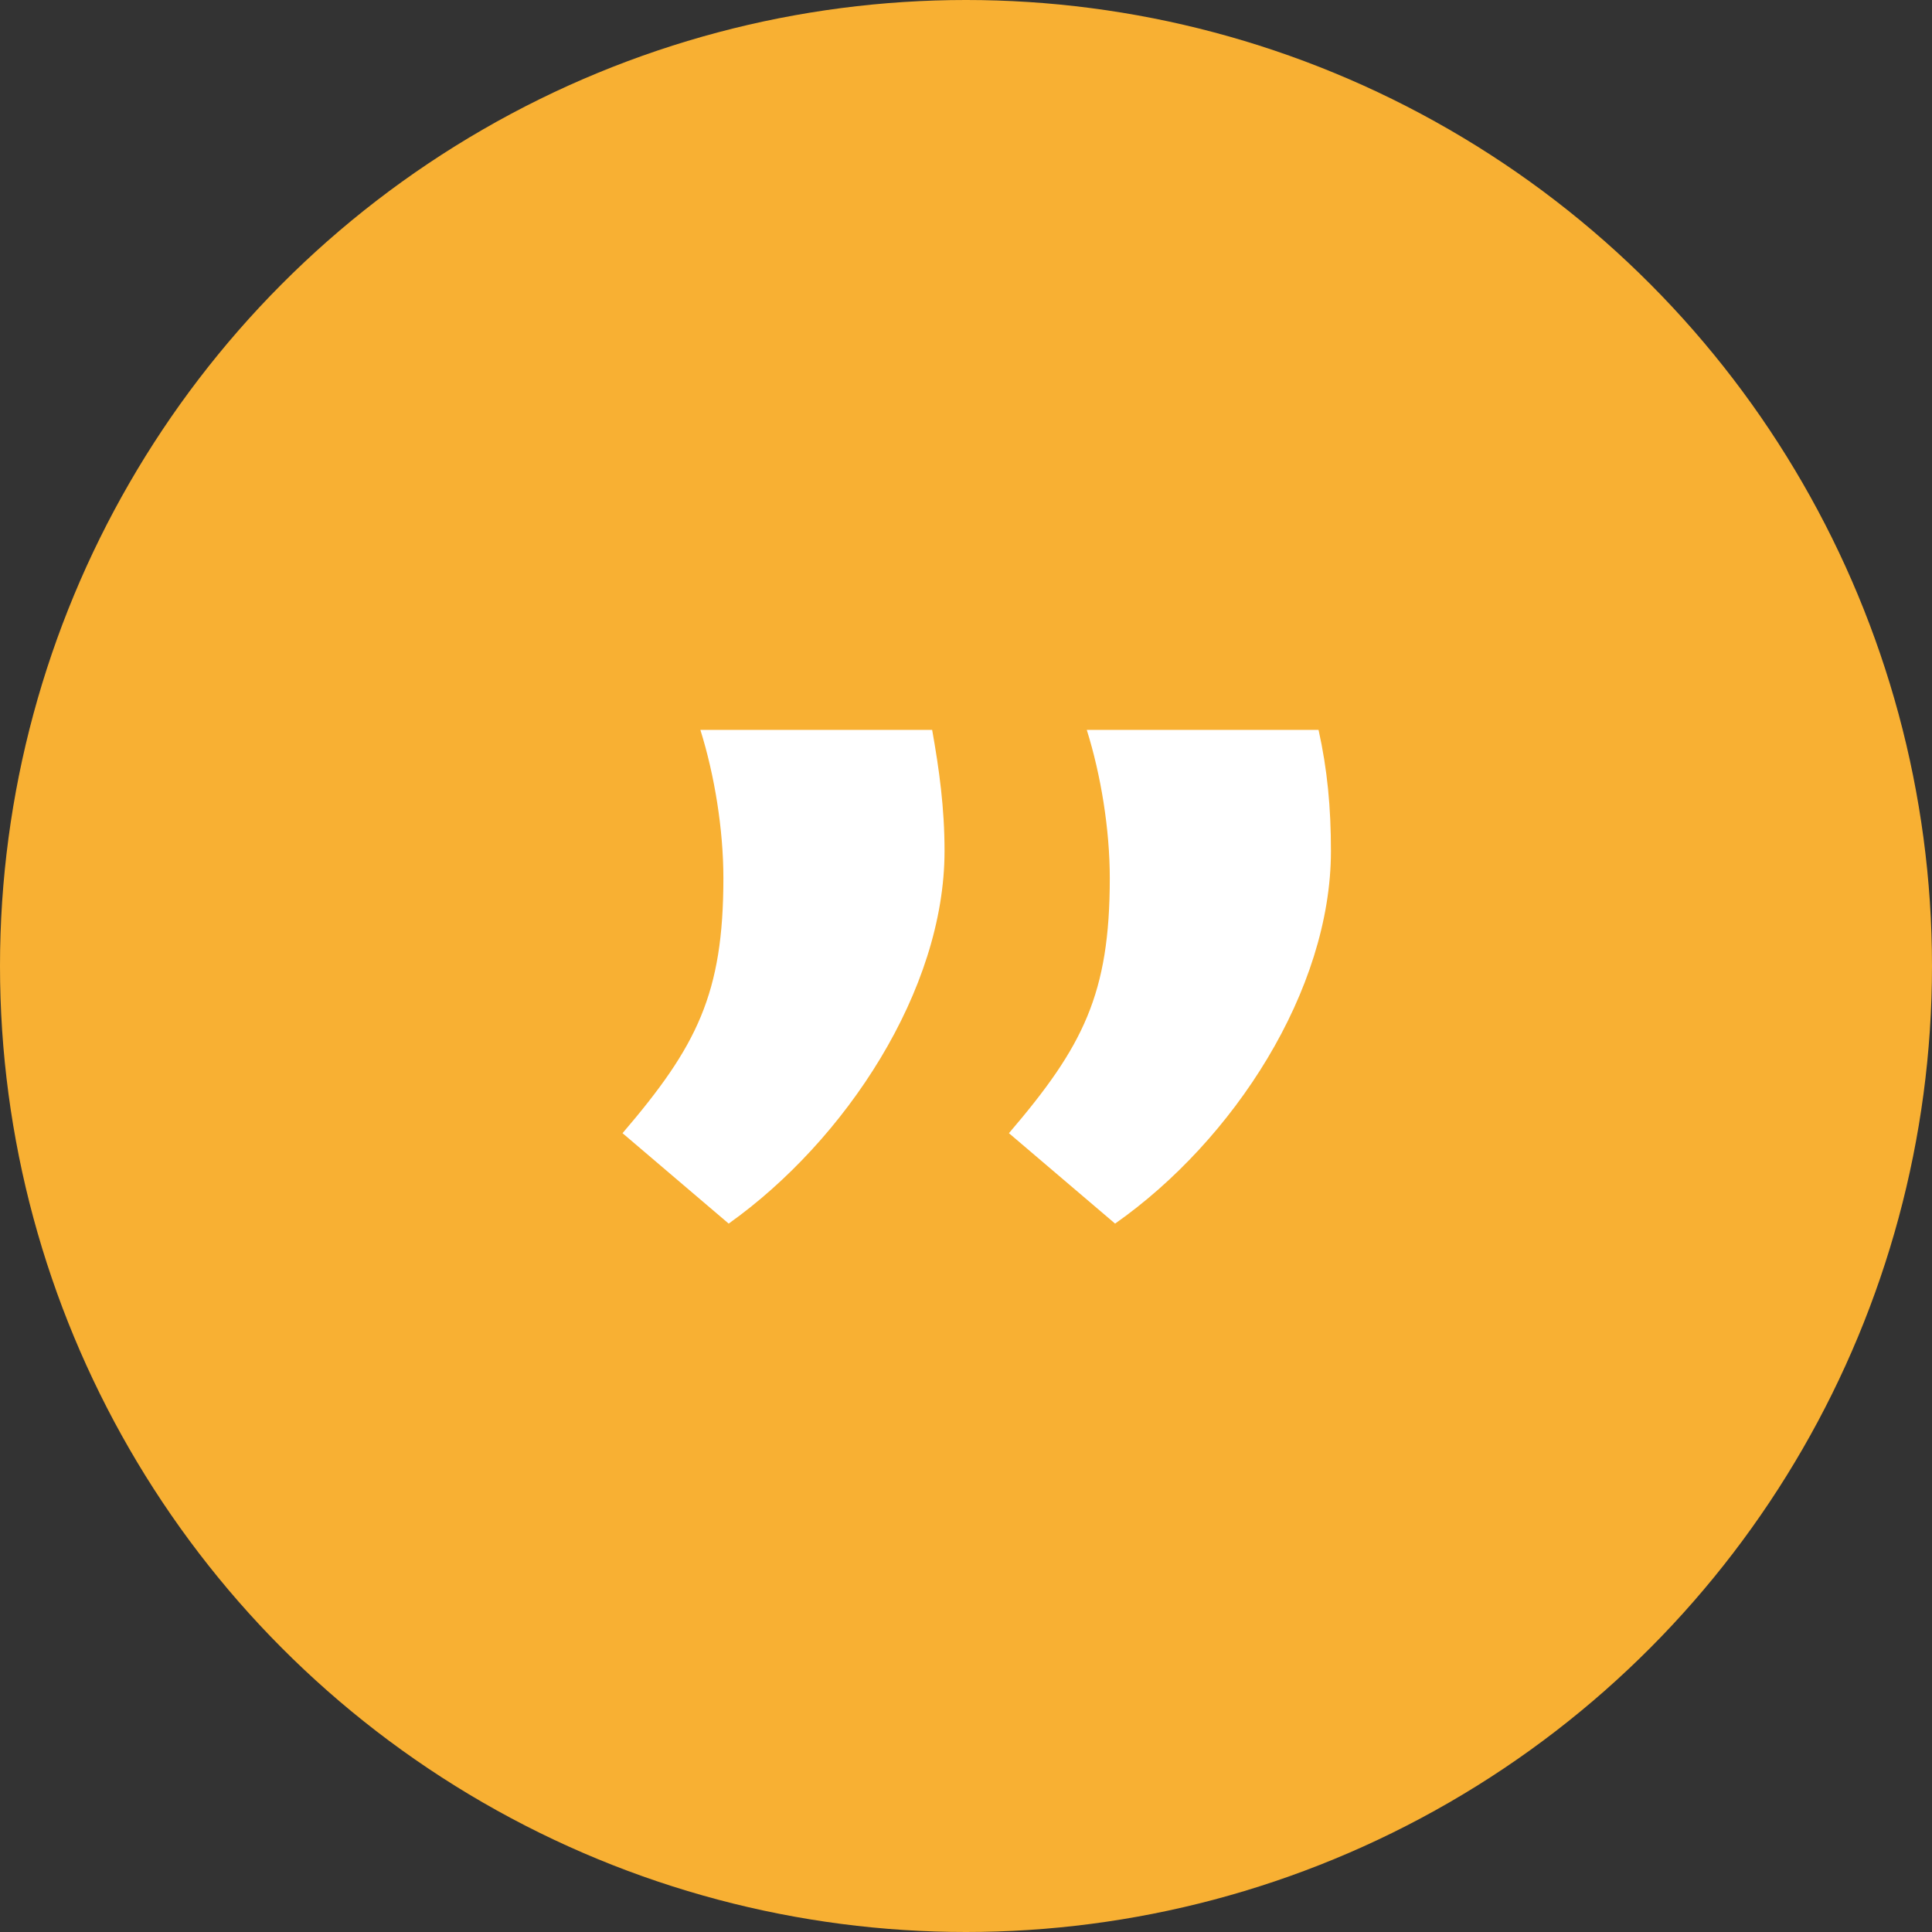 <?xml version="1.0" encoding="UTF-8"?>
<svg width="90px" height="90px" viewBox="0 0 90 90" version="1.1" xmlns="http://www.w3.org/2000/svg" xmlns:xlink="http://www.w3.org/1999/xlink">
    <rect x="0" y="0" width="90" height="90" fill="#333333" stroke="none"/>
    <title>Group 30</title>
    <g id="02.-Bonitätszertifikat" stroke="none" stroke-width="1" fill="none" fill-rule="evenodd">
        <g id="02.-Bonitätszertifikat---Mobil" transform="translate(-20, -3300)">
            <g id="Group-30" transform="translate(20, 3300)">
                <circle id="Oval" fill="#F8B033" cx="45" cy="45" r="45"></circle>
                <path d="M33.945,57 C39.385,53.125 44,46.132 44,39.645 C44,37.623 43.753,35.853 43.423,34 L32.626,34 C33.286,36.106 33.698,38.634 33.698,40.908 C33.698,46.3 32.462,48.744 29,52.788 L33.945,57 Z M51.945,57 C57.467,53.125 62,46.132 62,39.645 C62,37.623 61.835,35.853 61.423,34 L50.626,34 C51.286,36.106 51.698,38.634 51.698,40.908 C51.698,46.3 50.462,48.744 47,52.788 L51.945,57 Z" id="„" fill="#FFFFFF" fill-rule="nonzero"></path>
            </g>
        </g>
    </g>
</svg>